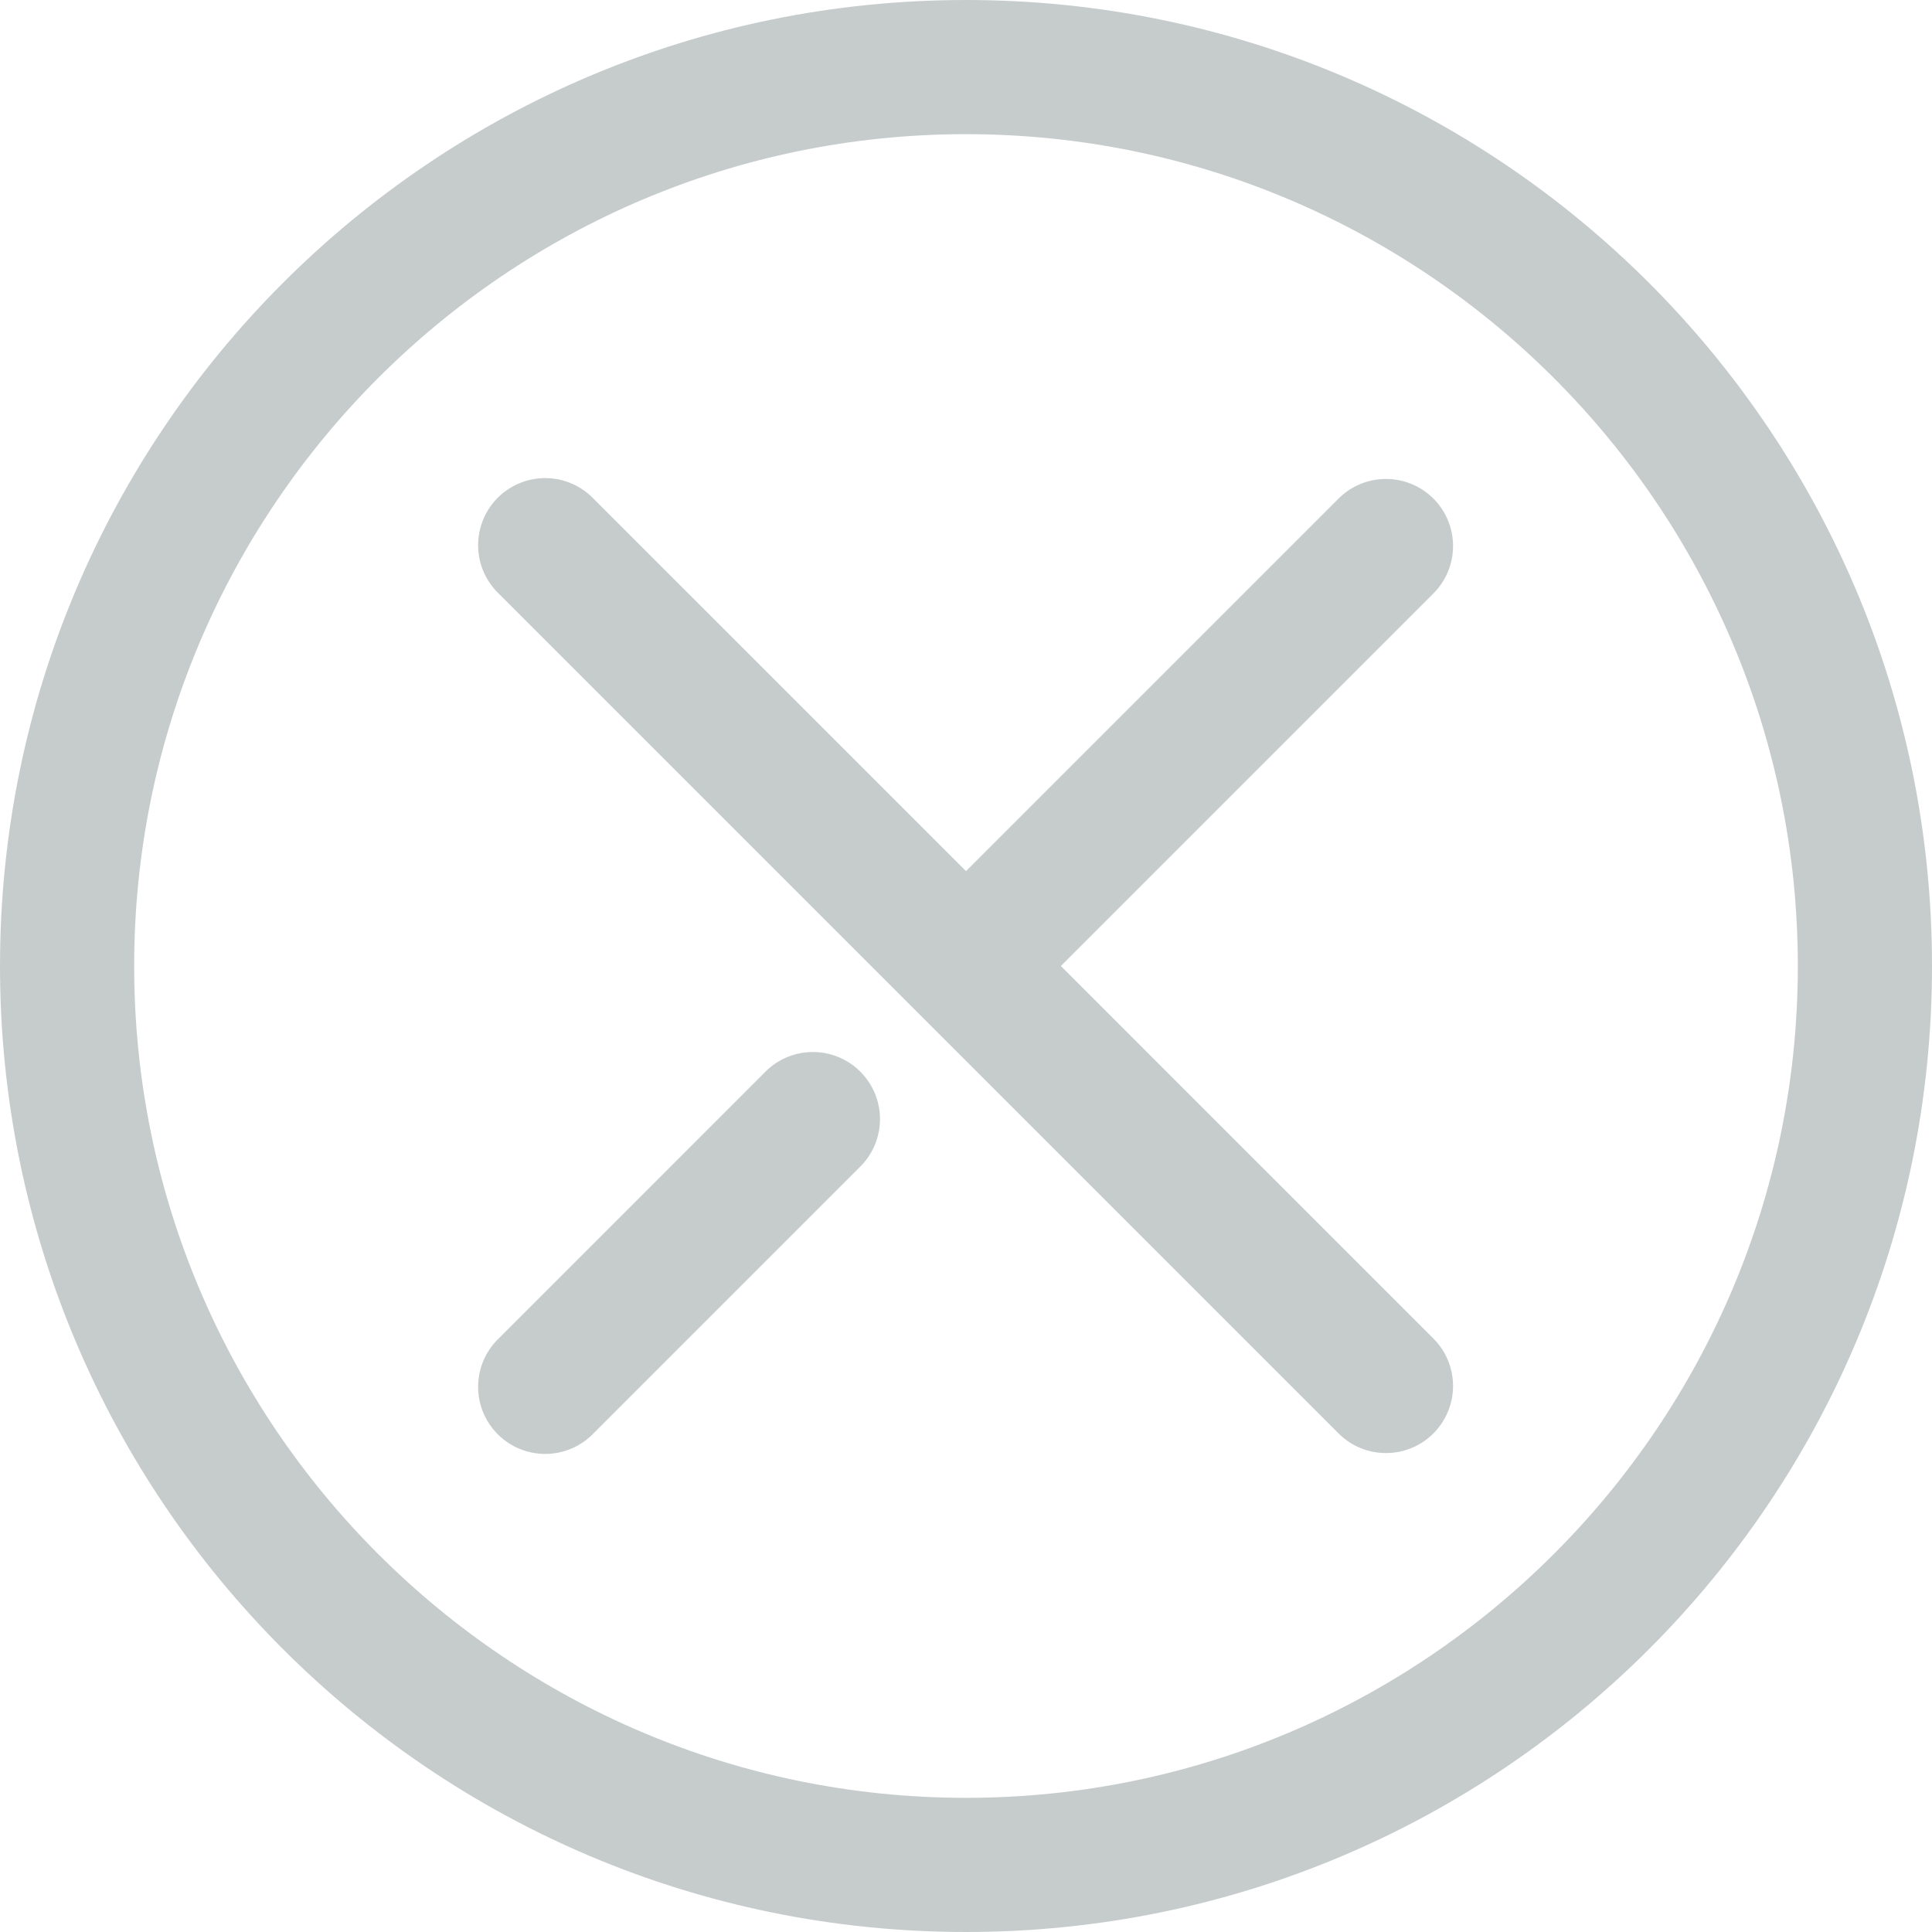<svg xmlns="http://www.w3.org/2000/svg" id="Layer_1" version="1.1" viewBox="0 0 57.6 57.6"><defs><style>.st0{fill:#c6cccc}</style></defs><path d="M28.8 0C12.894 0 0 12.894 0 28.8s12.894 28.8 28.8 28.8 28.8-12.894 28.8-28.8S44.706 0 28.8 0Zm0 53.6C15.125 53.6 4 42.475 4 28.8S15.125 4 28.8 4s24.8 11.125 24.8 24.8-11.125 24.8-24.8 24.8Z" class="st0"/><path d="m22.797 31.975-7.932 7.933a2 2 0 1 0 2.828 2.828l7.932-7.933a2 2 0 1 0-2.828-2.828ZM42.735 14.865a2 2 0 0 0-2.828 0L28.8 25.972 17.693 14.865a2 2 0 1 0-2.828 2.828l25.042 25.042c.391.391.902.586 1.414.586s1.023-.195 1.414-.586a2 2 0 0 0 0-2.828L31.628 28.8l11.107-11.107a2 2 0 0 0 0-2.828Z" class="st0"/></svg>